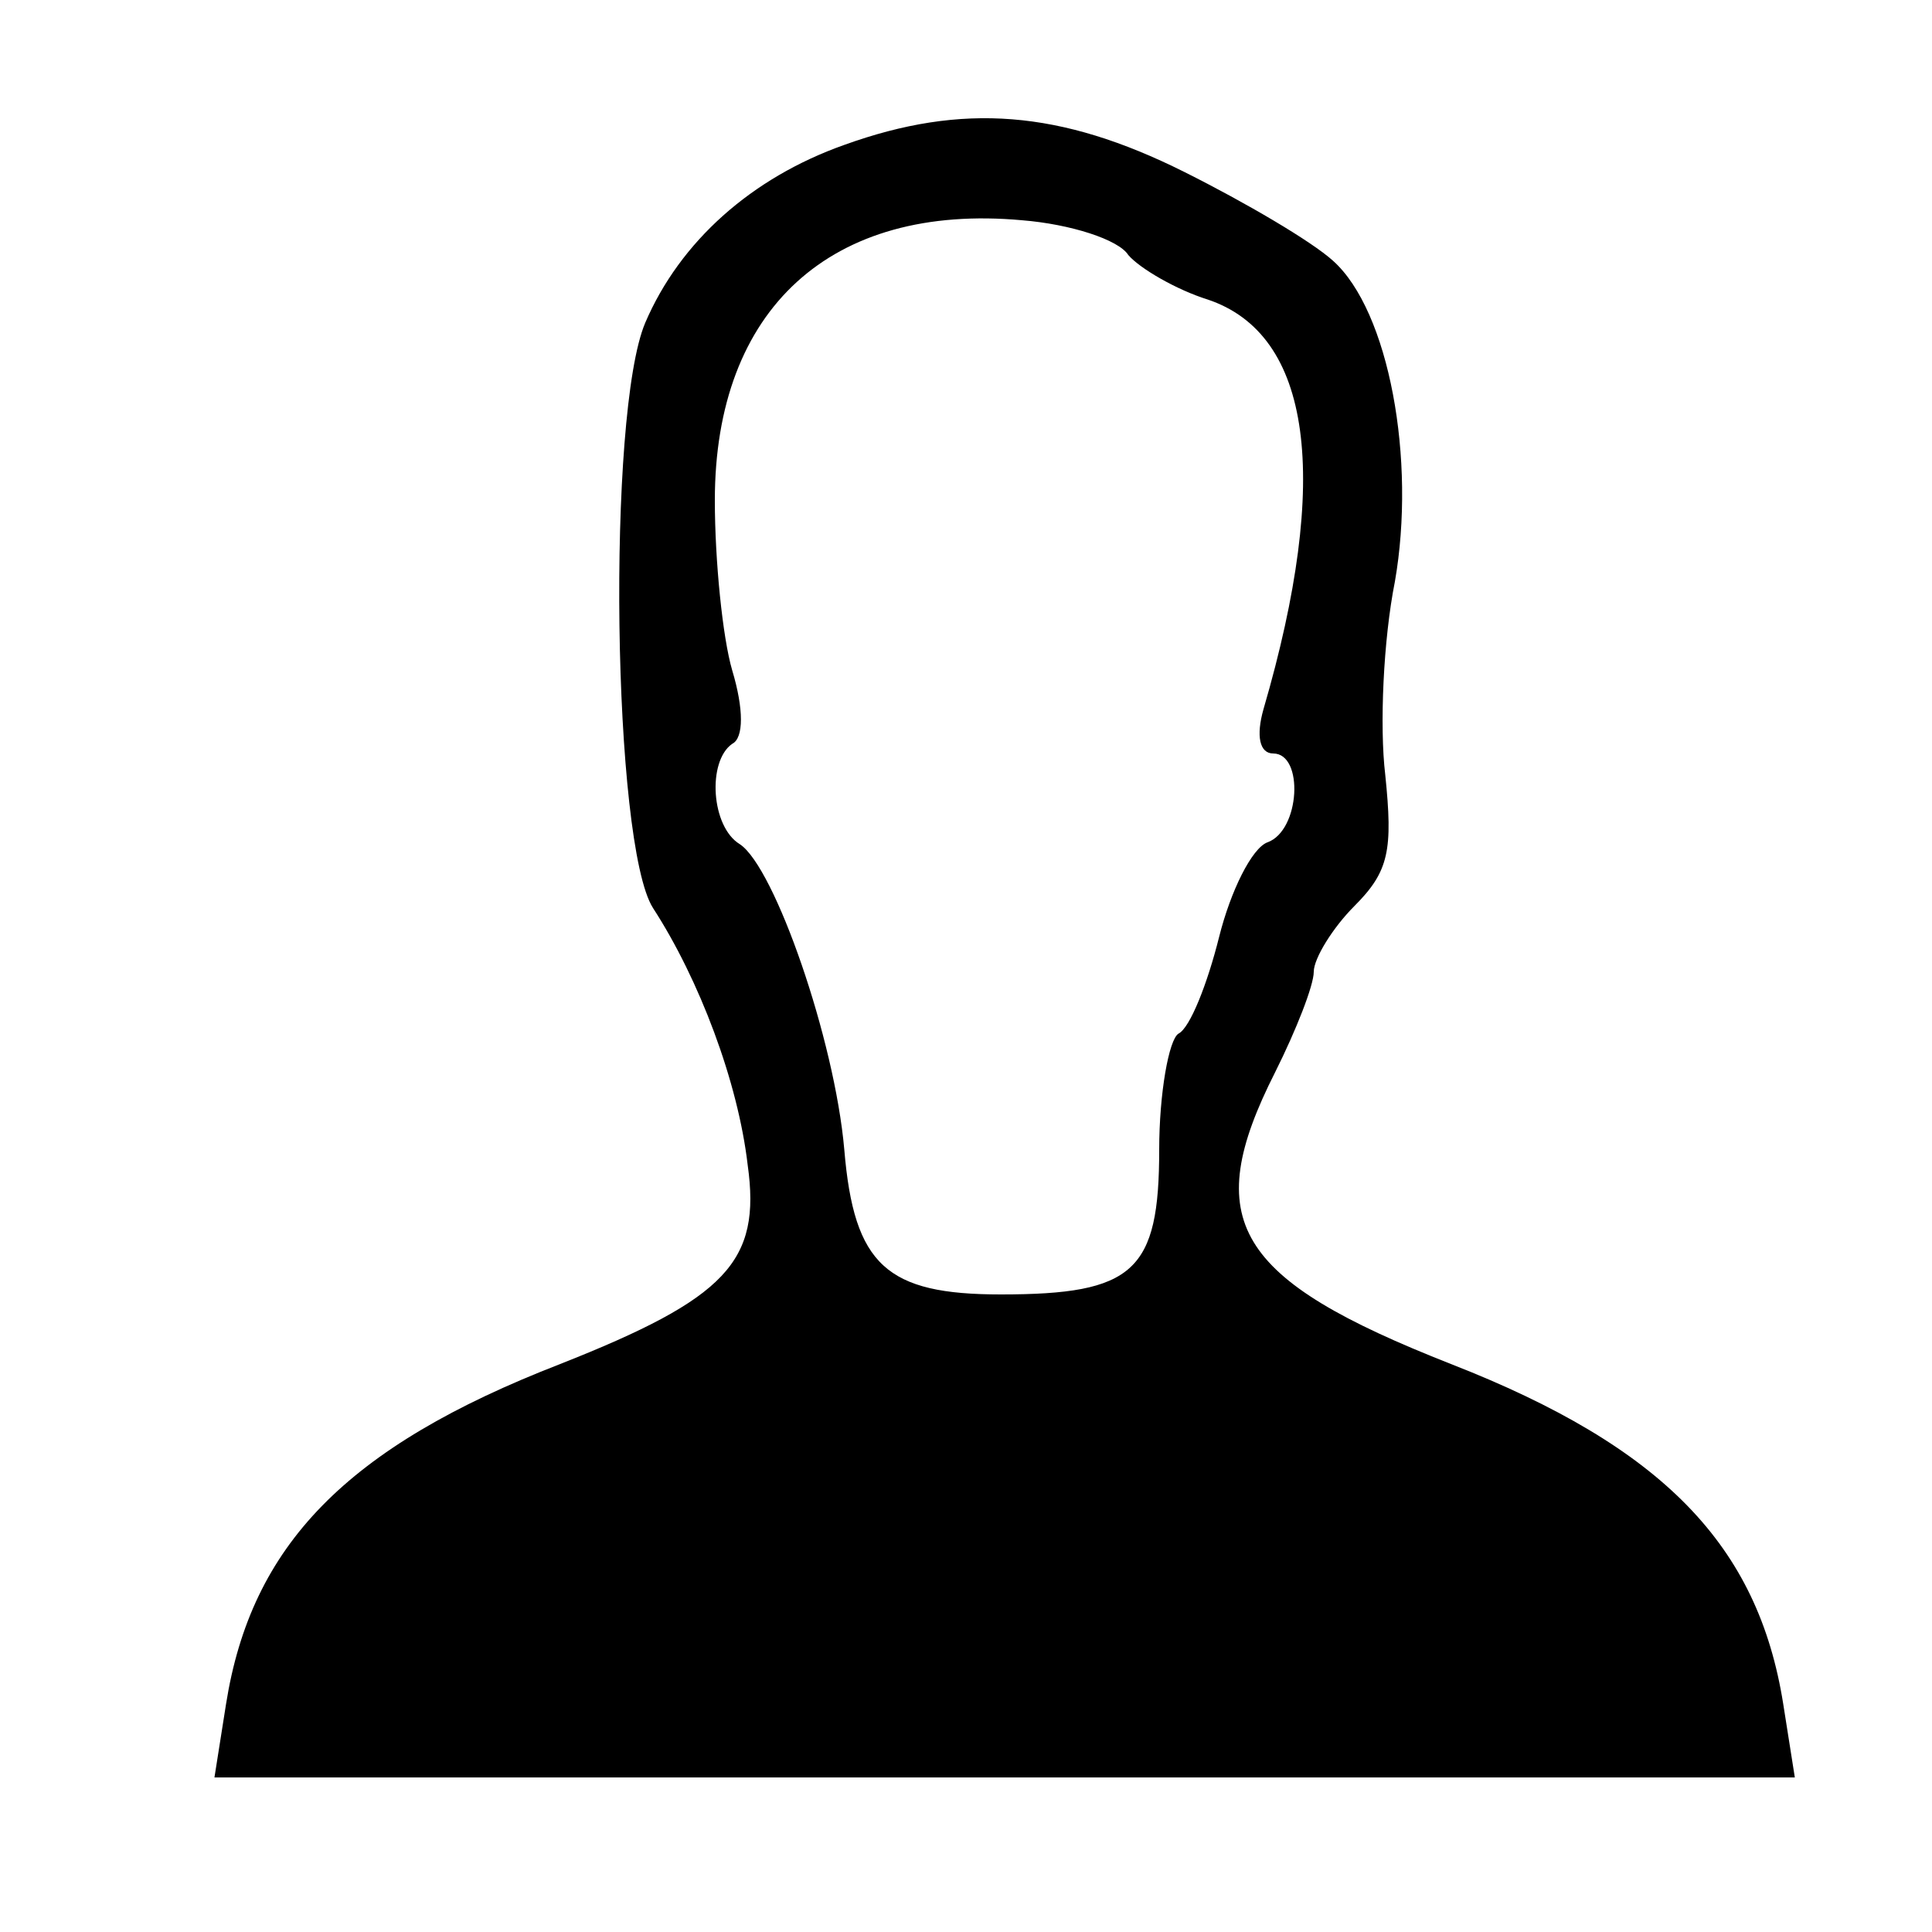 <svg xmlns="http://www.w3.org/2000/svg" width="100pt" height="100pt" viewBox="0 0 100 100" preserveAspectRatio="xMidYMid meet"><g transform="translate(0,100) scale(0.1,-0.1)" fill="#000000" stroke="none"><path d="M437 925 c-48 -17 -85 -50 -103 -92 -20 -47 -17 -270 4 -303 24 -37 44 -90 49 -133 7 -50 -11 -69 -97 -103 -111 -43 -160 -94 -173 -176 l-6 -38 409 0 409 0 -6 38 c-13 82 -62 133 -172 176 -112 44 -130 74 -91 151 11 22 20 45 20 52 0 7 10 23 21 34 18 18 20 29 16 68 -3 25 -1 70 5 100 11 63 -3 140 -32 166 -11 10 -45 30 -77 46 -64 32 -115 36 -176 14z m147 -57 c6 -7 25 -18 41 -23 54 -18 64 -92 29 -212 -4 -14 -2 -23 5 -23 16 0 14 -40 -3 -46 -8 -3 -19 -25 -25 -49 -6 -24 -15 -47 -21 -50 -5 -3 -10 -31 -10 -60 0 -63 -13 -75 -82 -75 -59 0 -76 15 -81 75 -5 57 -36 146 -54 158 -15 9 -17 43 -4 52 6 3 6 18 0 38 -5 17 -9 57 -9 88 0 99 60 154 159 145 25 -2 50 -10 55 -18z"></path></g></svg>